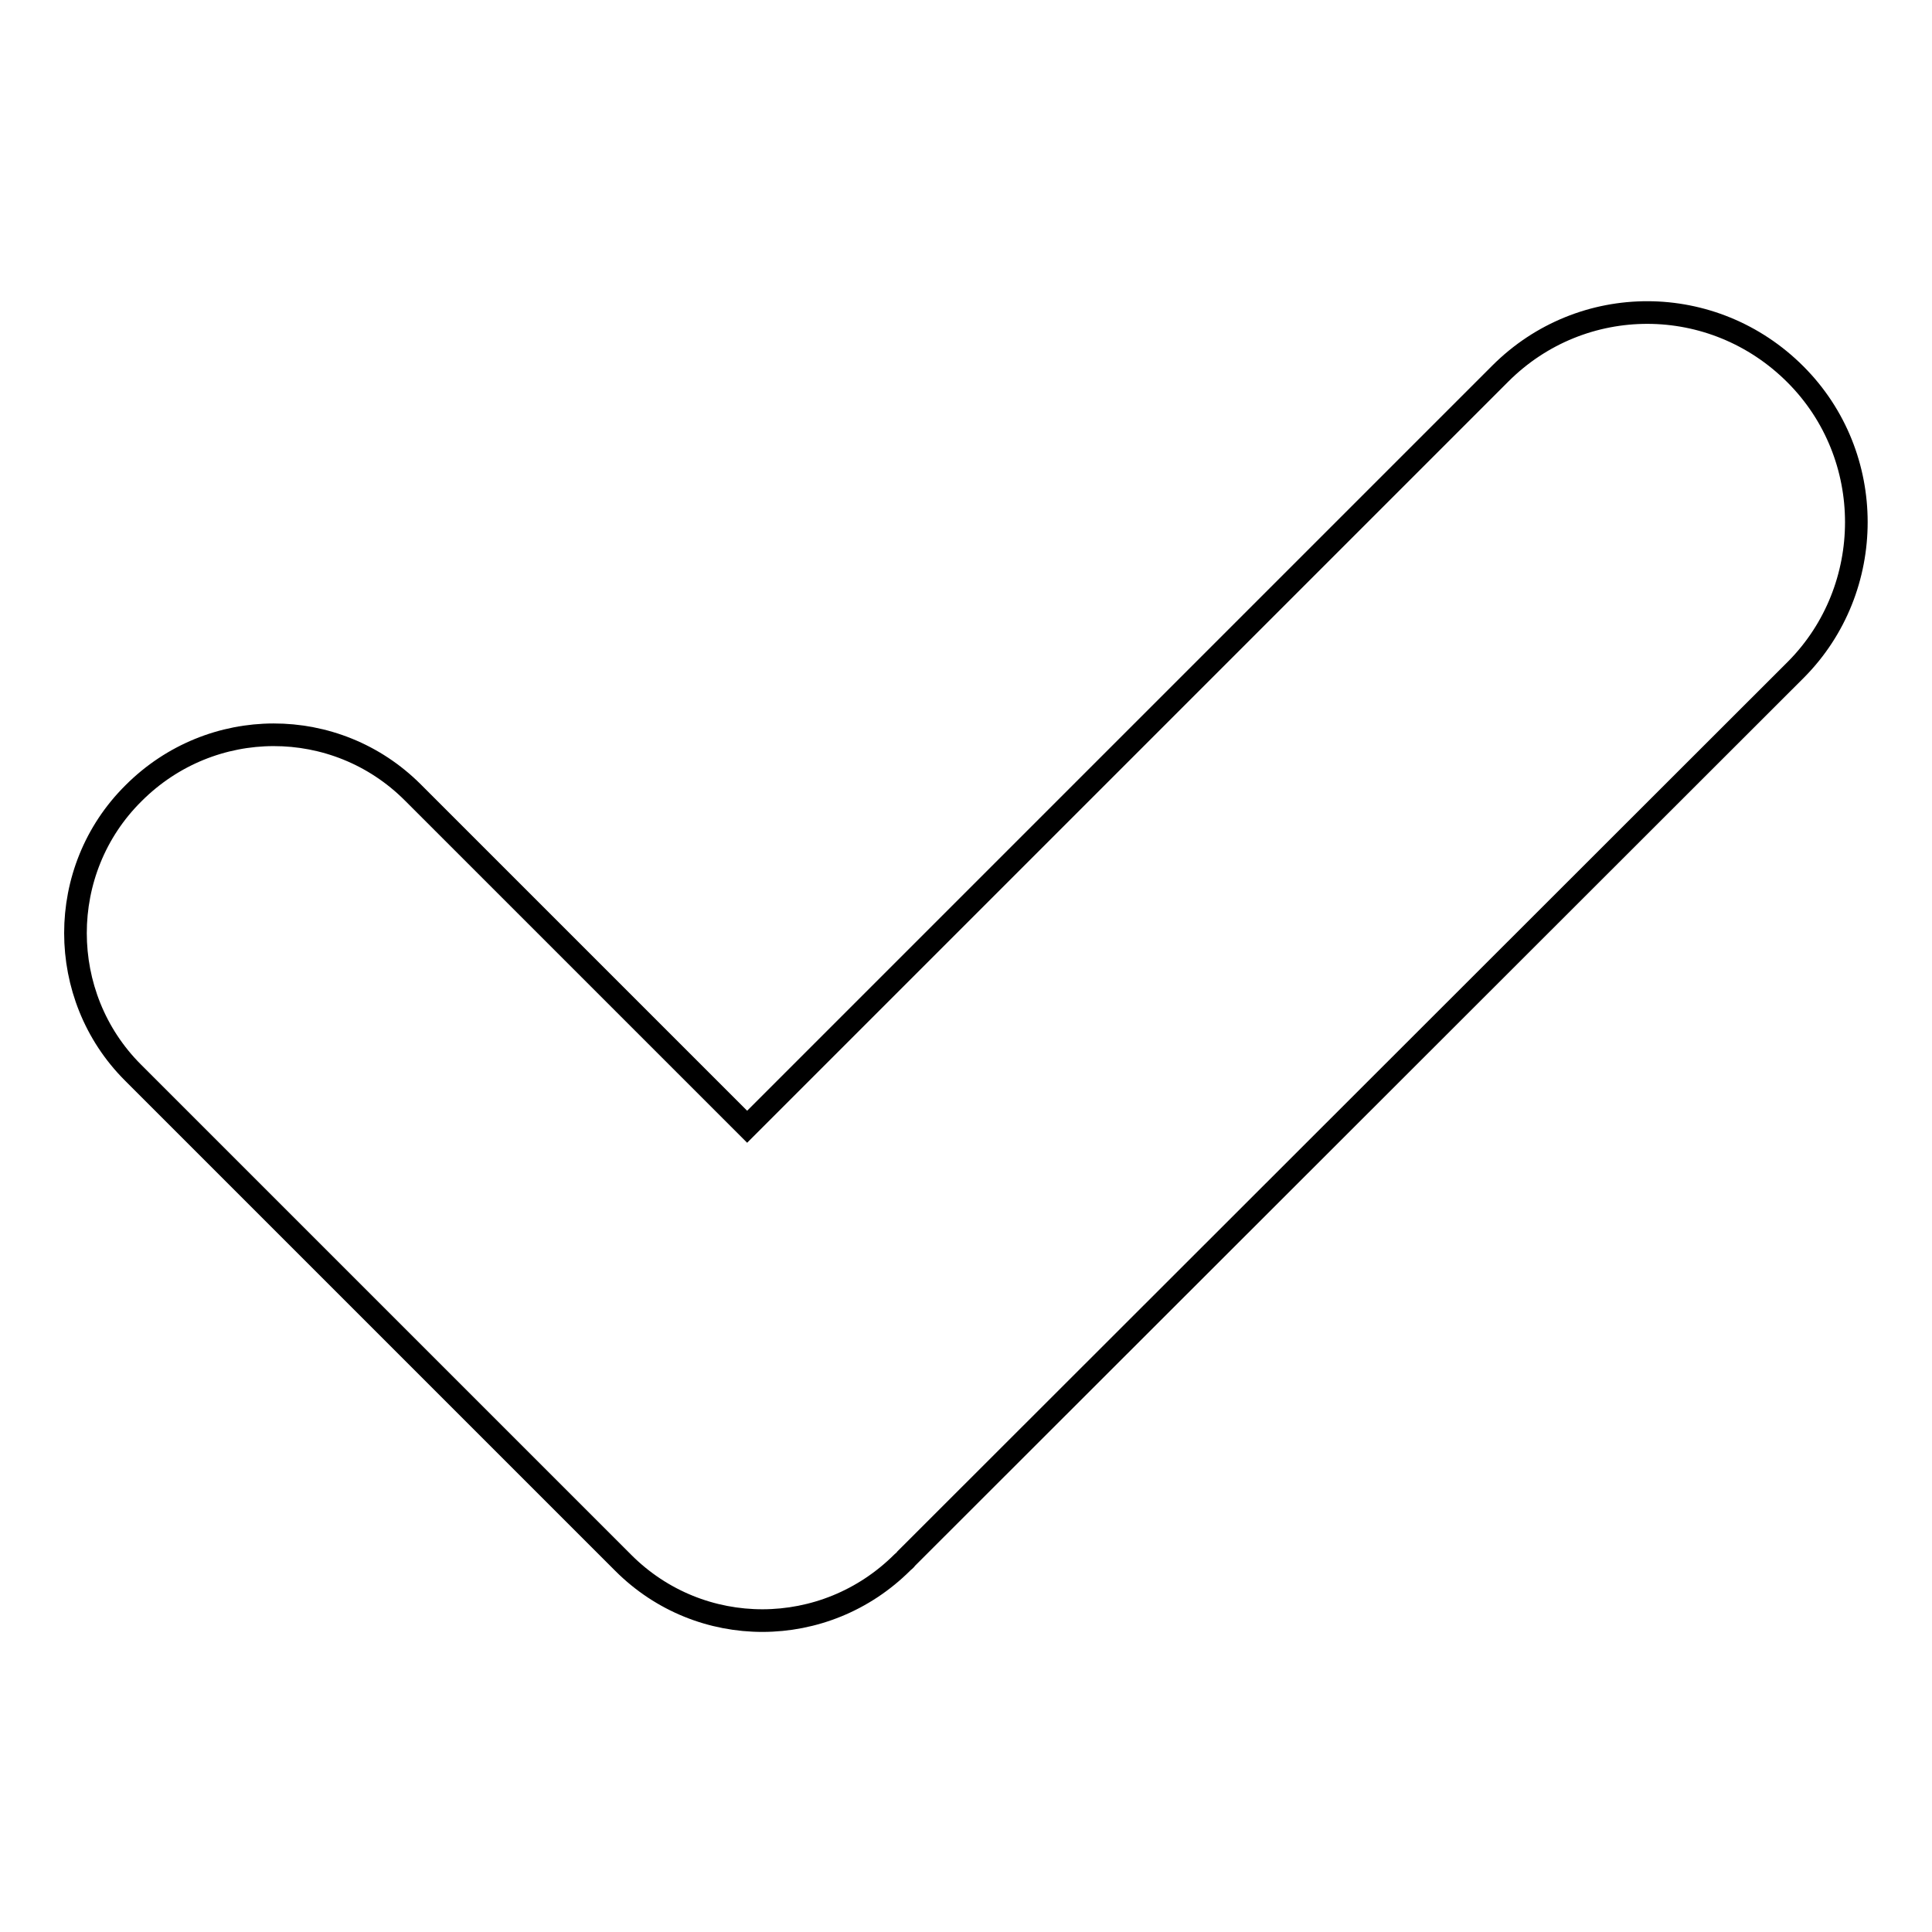 <?xml version="1.0" encoding="utf-8"?>
<!-- Svg Vector Icons : http://www.onlinewebfonts.com/icon -->
<!DOCTYPE svg PUBLIC "-//W3C//DTD SVG 1.1//EN" "http://www.w3.org/Graphics/SVG/1.1/DTD/svg11.dtd">
<svg version="1.1" xmlns="http://www.w3.org/2000/svg" xmlns:xlink="http://www.w3.org/1999/xlink" x="0px" y="0px" viewBox="0 0 256 256" enable-background="new 0 0 256 256" xml:space="preserve">
<g><g><path stroke-width="3" fill-opacity="0" stroke="#000000"  d="M99,149.3l99.8-99.8c10.8-10.8,28.2-10.8,39.1,0.1c10.8,10.8,10.7,28.4,0.1,39.1L120.6,206c-0.2,0.2-0.3,0.3-0.5,0.5c-0.1,0.2-0.3,0.3-0.5,0.5c-10.3,10.3-26.8,10.3-37,0.1l-65-65c-10.1-10.1-10.2-26.8,0.1-37c10.3-10.3,26.8-10.3,37-0.1L99,149.3z"/></g></g>
</svg>